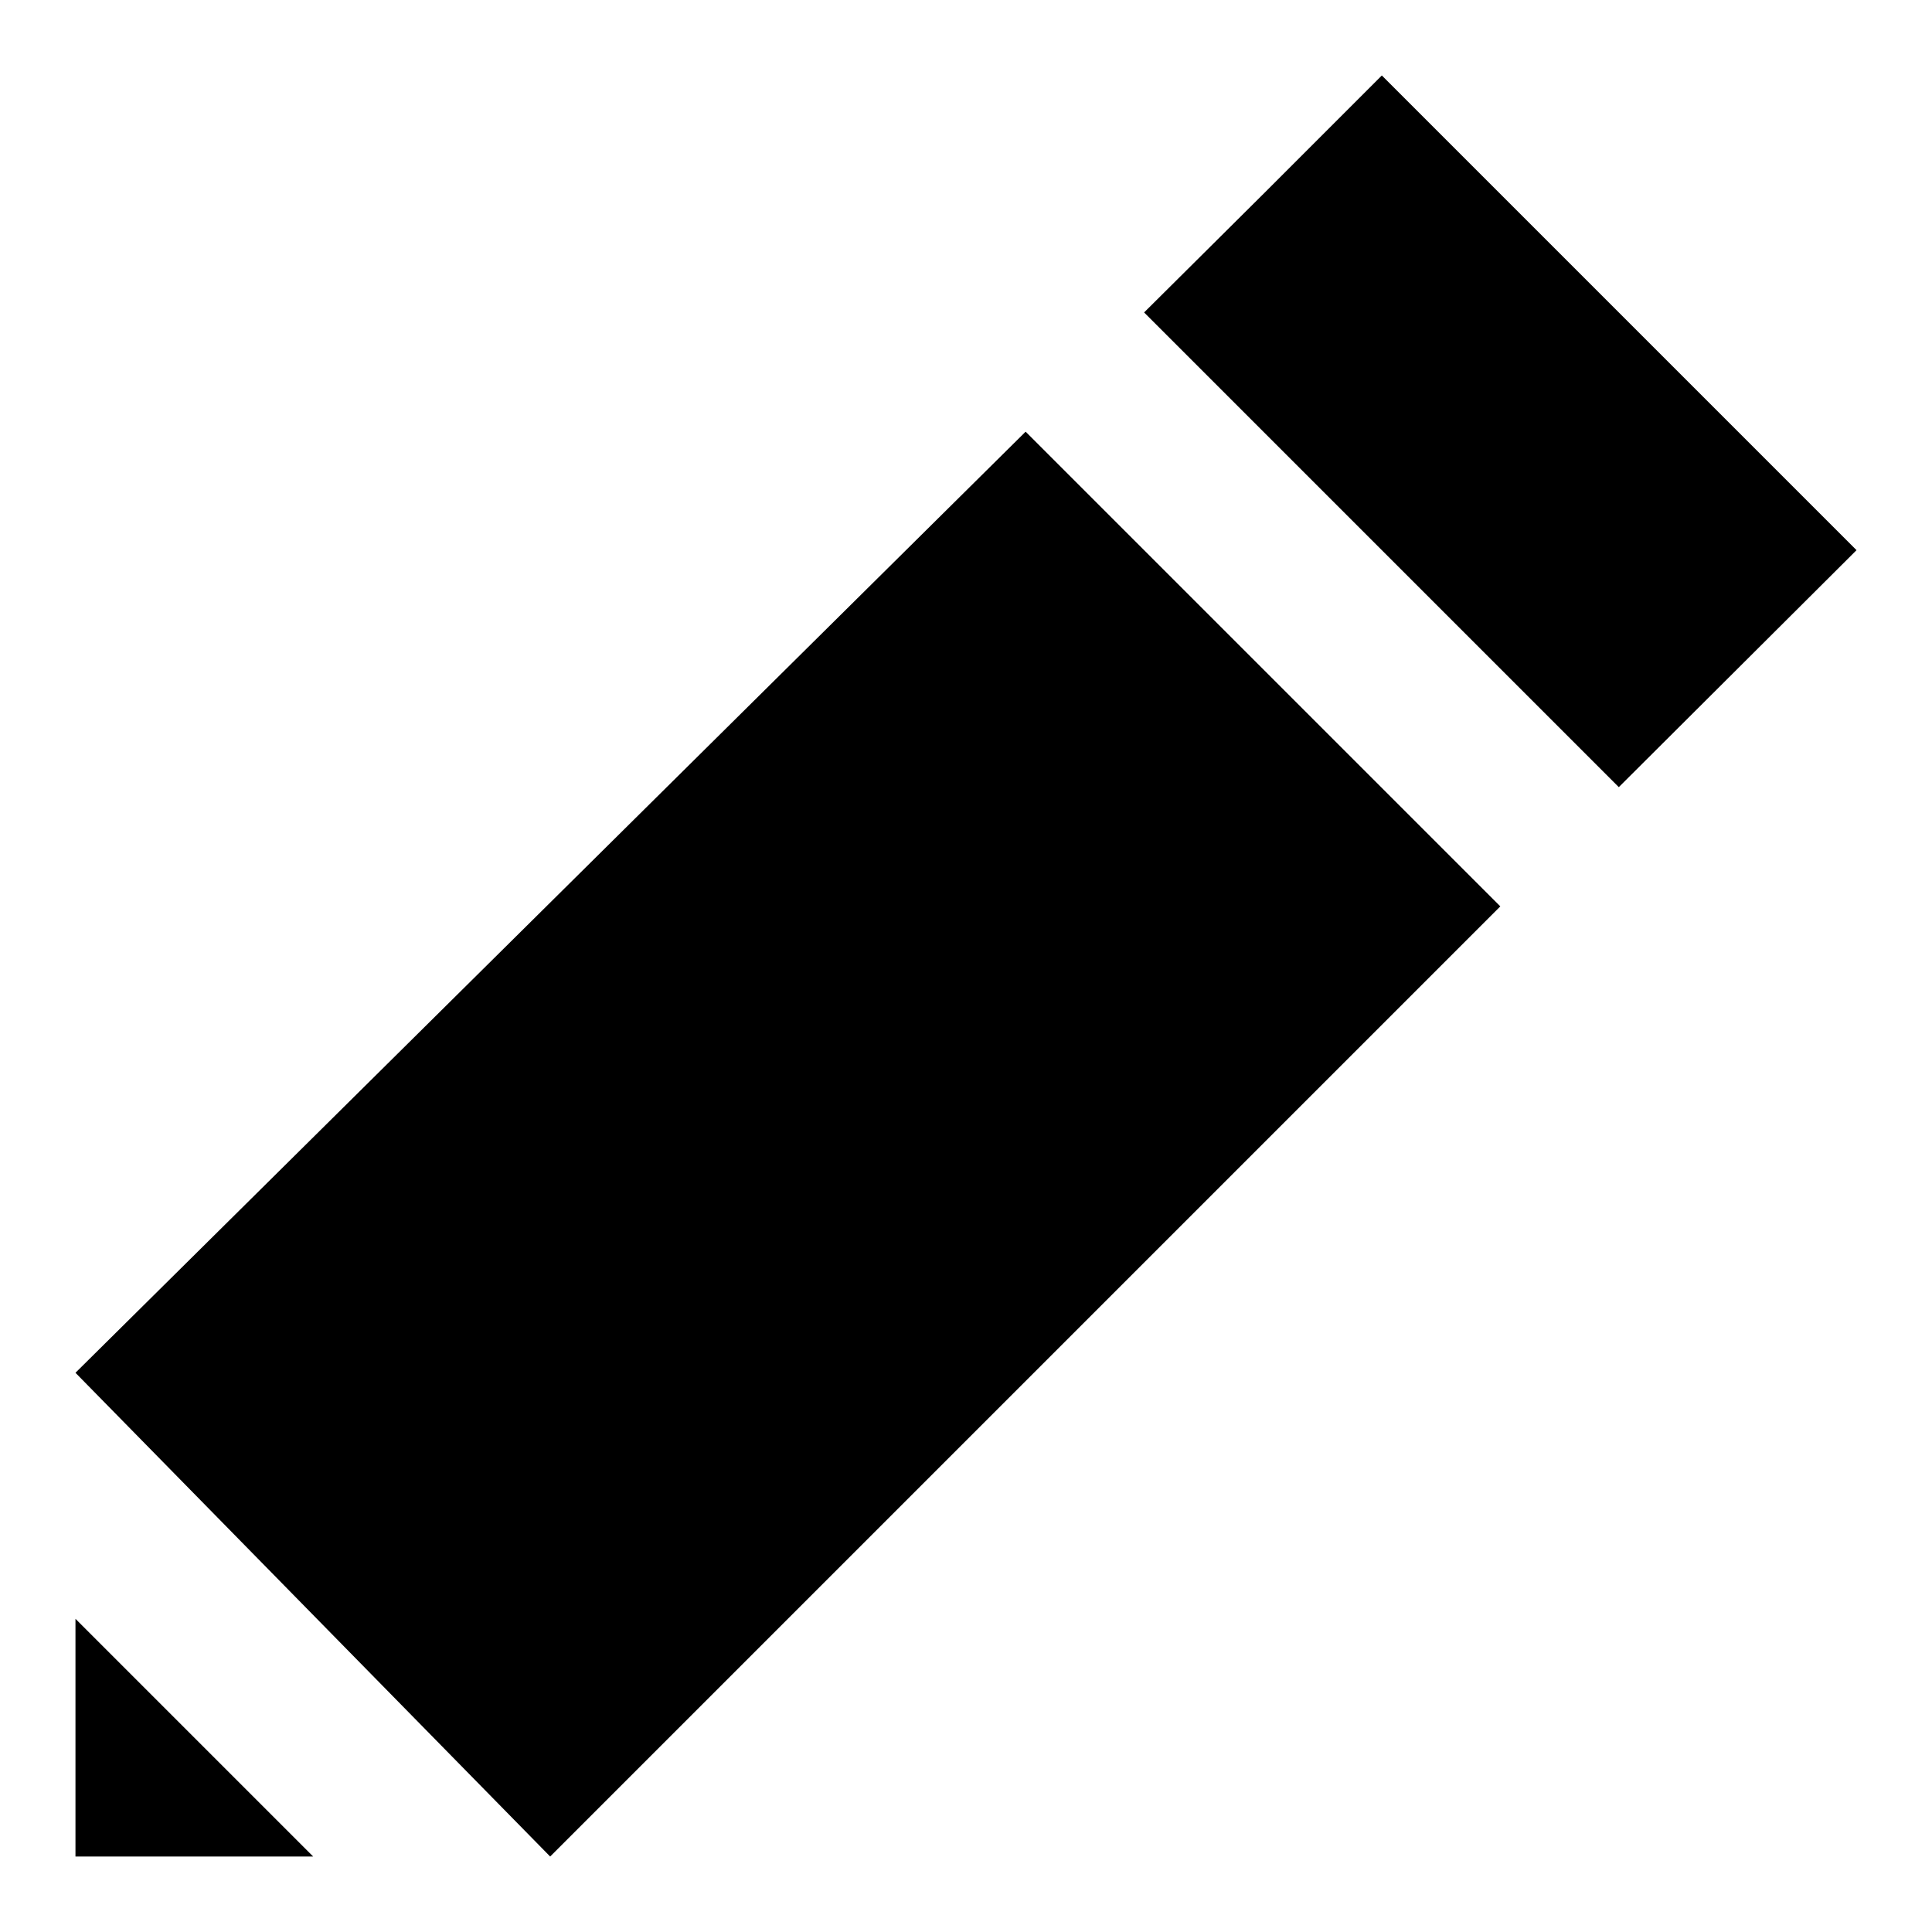 <?xml version="1.0" encoding="utf-8"?>
<!-- Svg Vector Icons : http://www.onlinewebfonts.com/icon -->
<!DOCTYPE svg PUBLIC "-//W3C//DTD SVG 1.1//EN" "http://www.w3.org/Graphics/SVG/1.1/DTD/svg11.dtd">
<svg version="1.1" xmlns="http://www.w3.org/2000/svg" xmlns:xlink="http://www.w3.org/1999/xlink" x="0px" y="0px" viewBox="0 0 256 256" enable-background="new 0 0 256 256" xml:space="preserve">
<g><g><path fill="#000000" d="M183.1,10l-15.7,15.7l-15.8,15.7l62.9,62.9L246,72.9L183.1,10z M10,181.9L72.9,246l125.9-125.9l-62.9-62.9L10,181.9z M10,246h31.5L10,214.5V246z"/></g></g>
</svg>